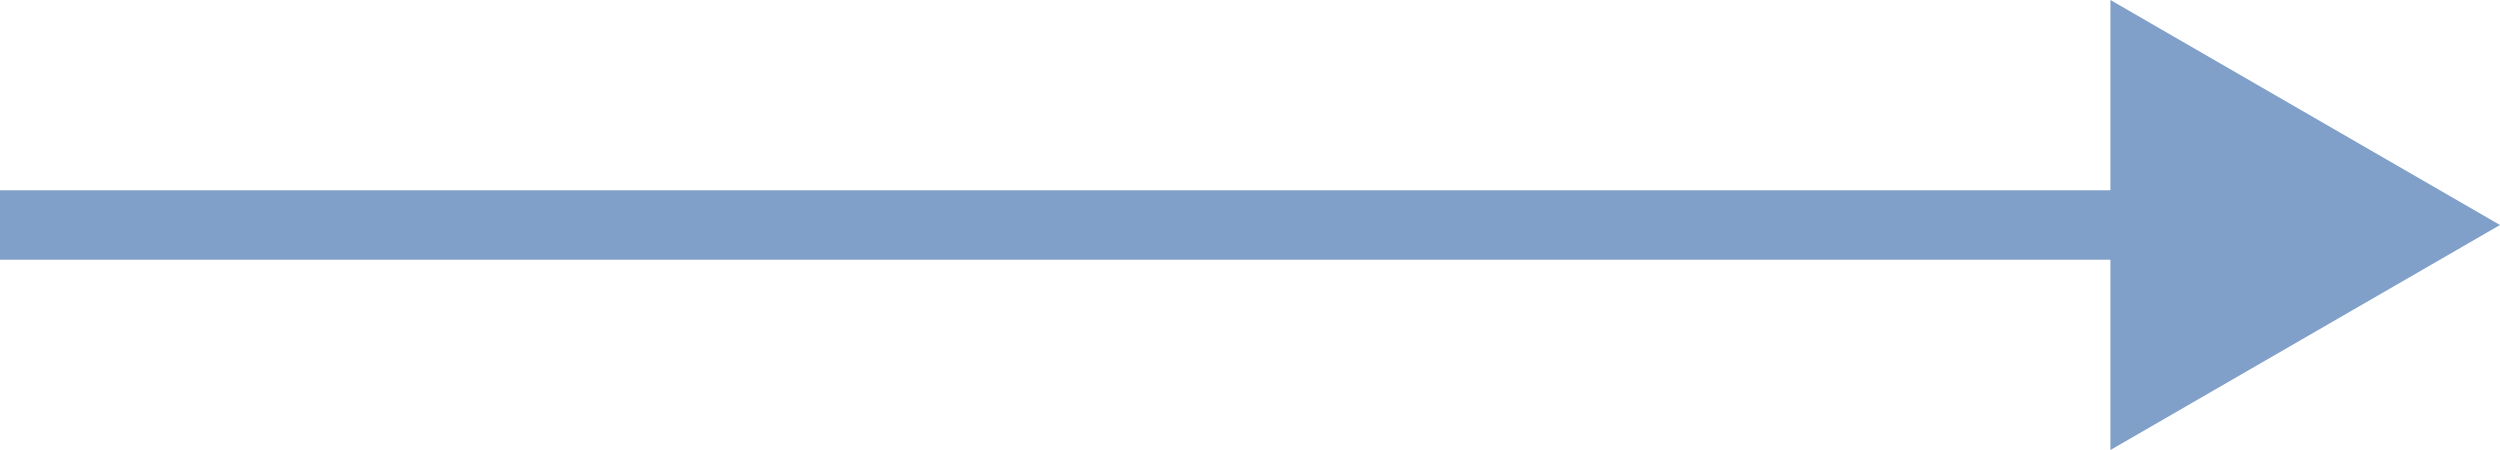 <?xml version="1.0" encoding="UTF-8"?>
<svg id="Layer_2" xmlns="http://www.w3.org/2000/svg" viewBox="0 0 36 6.48">
  <defs>
    <style>
      .cls-1 {
        fill: #80a0ca;
      }

      .cls-2 {
        fill: none;
        stroke: #80a0ca;
        stroke-miterlimit: 10;
      }
    </style>
  </defs>
  <g id="_レイアウト" data-name="レイアウト">
    <g>
      <line class="cls-2" y1="3.24" x2="31.34" y2="3.24"/>
      <polygon class="cls-1" points="30.39 6.48 36 3.24 30.39 0 30.39 6.48"/>
    </g>
  </g>
</svg>